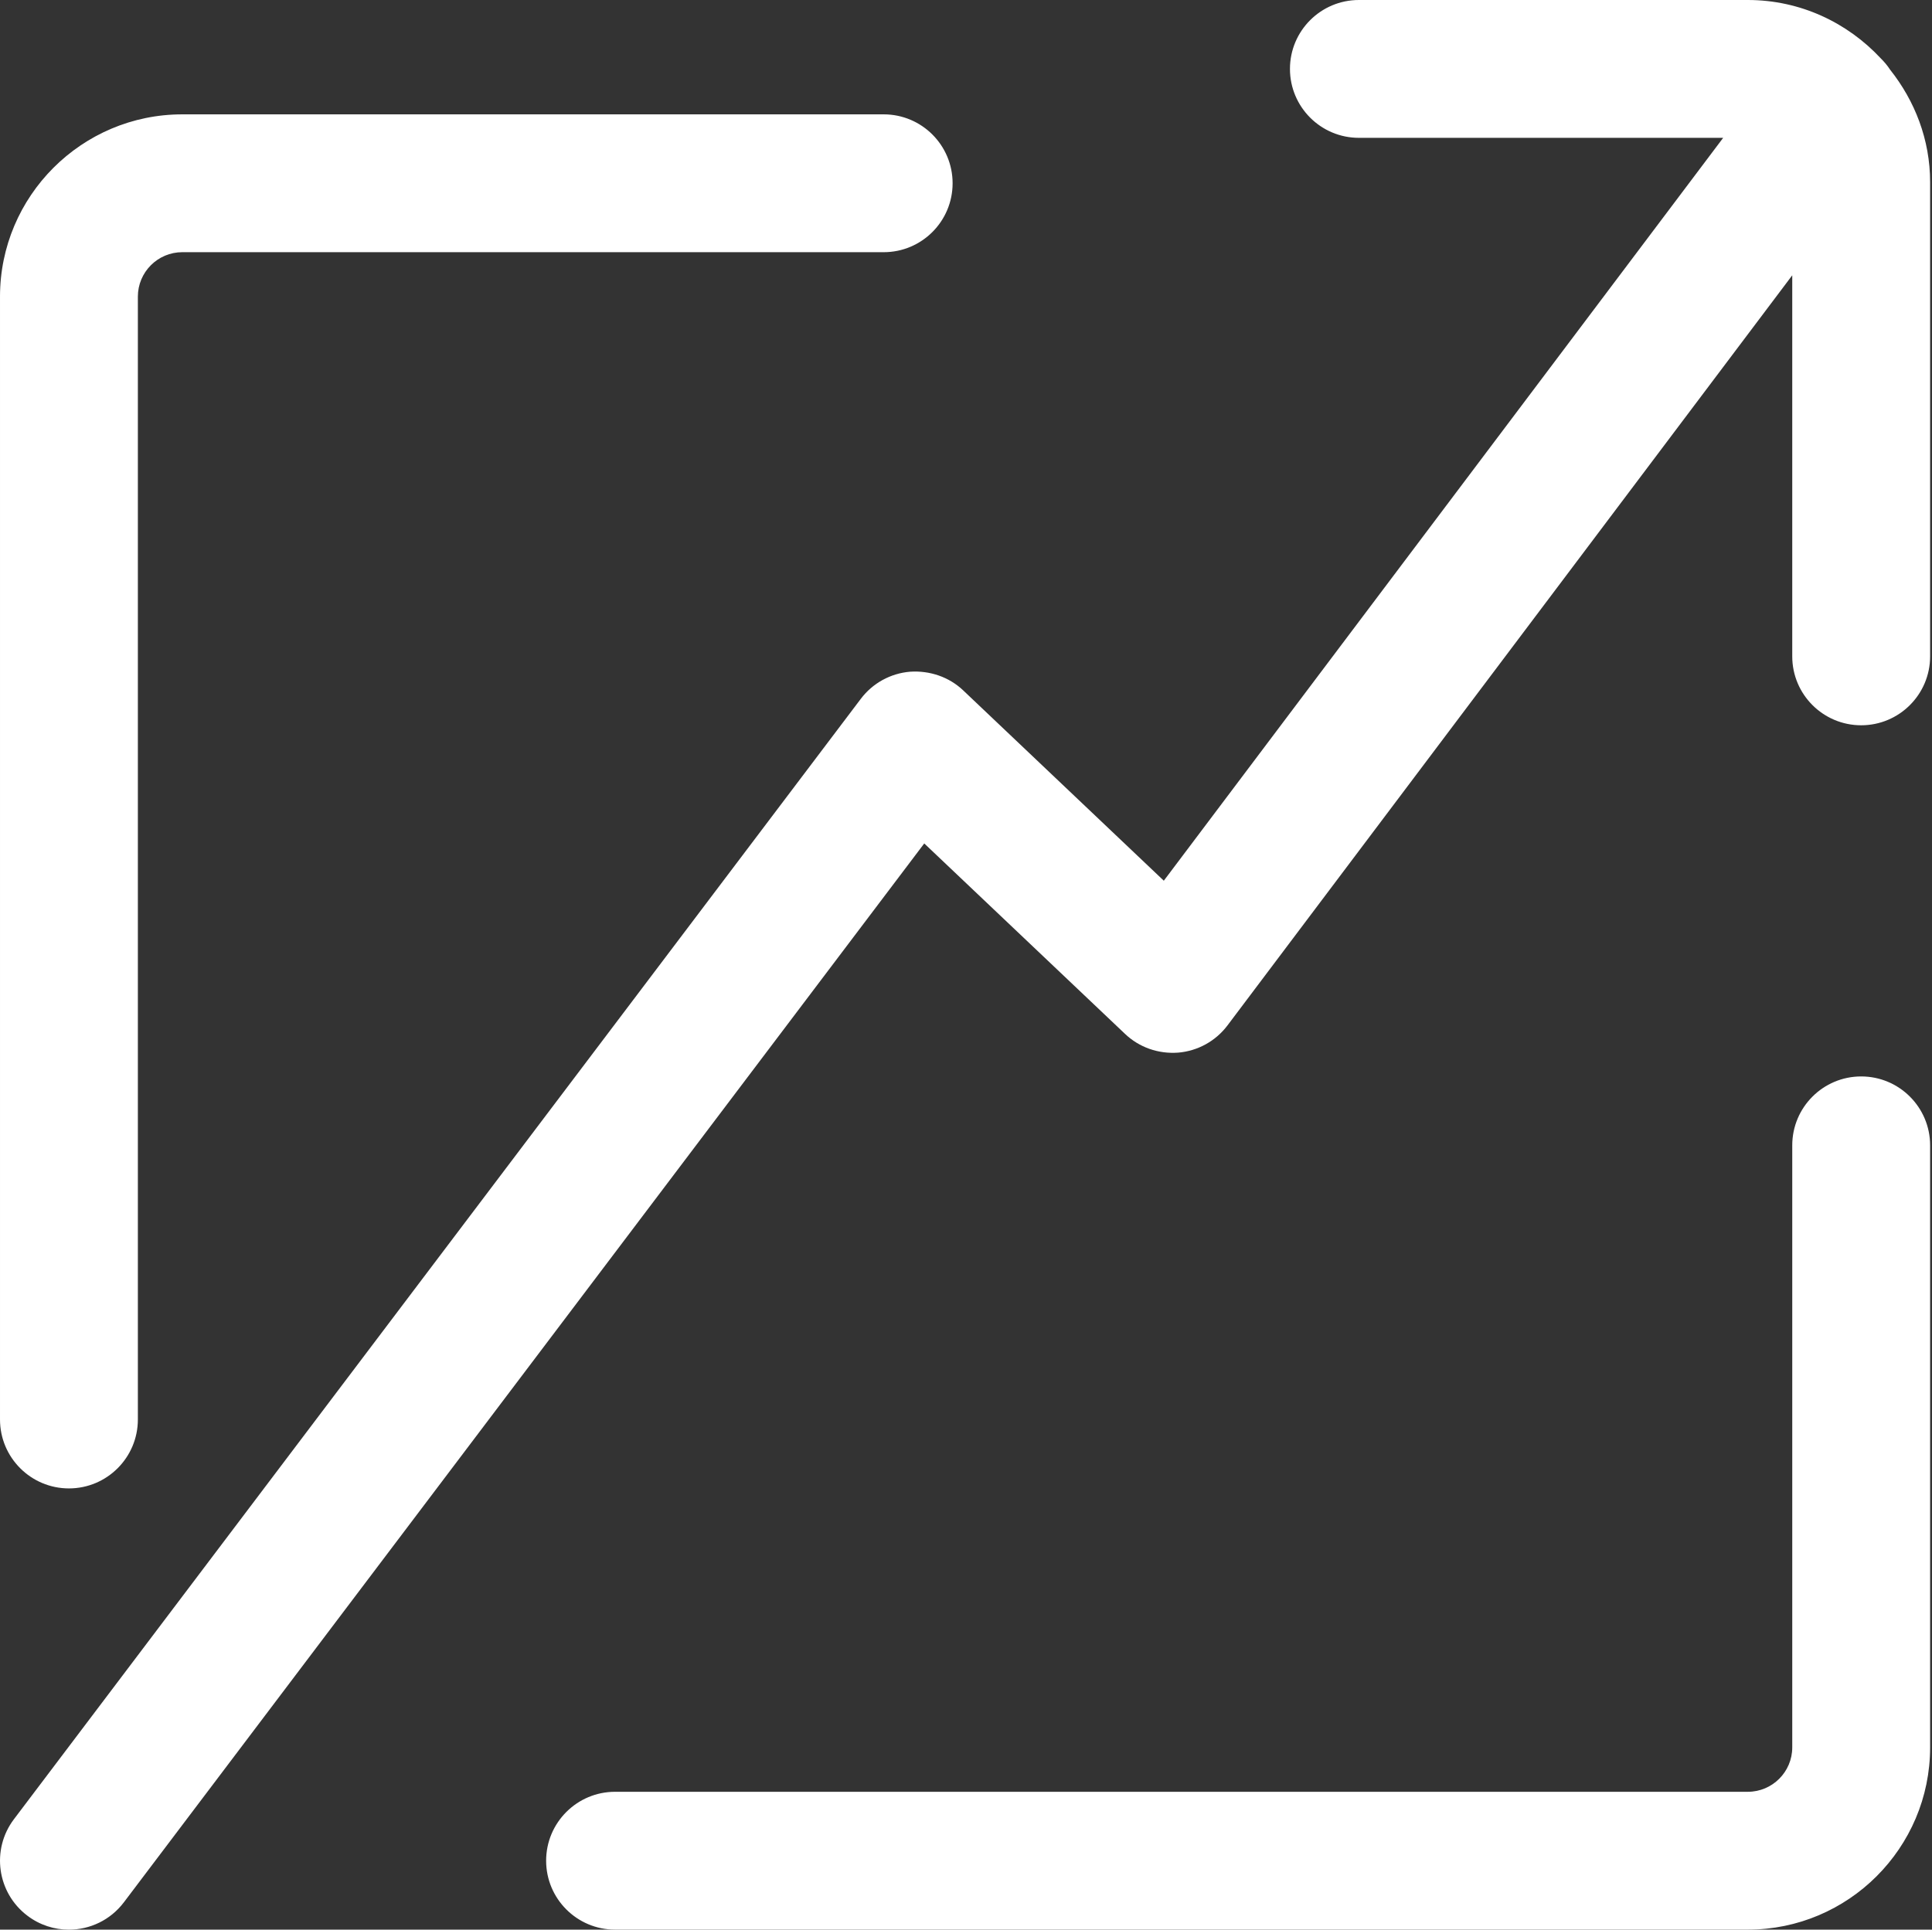 <svg width="1025" height="1024" viewBox="0 0 1025 1024" fill="none" xmlns="http://www.w3.org/2000/svg">
<rect x="0" y="0" width="1025" height="1024" fill="#333333" stroke="none"/>
<path d="M1002.76 36.962C1001.35 34.792 999.666 32.792 997.765 30.915C980.113 11.995 955.147 0 927.279 0H720.943C700.756 0 684.372 16.36 684.372 36.571C684.372 56.759 700.756 73.143 720.943 73.143H914.211L617.446 467.358L511.023 366.373C503.49 359.205 493.25 355.767 482.863 356.45C472.477 357.303 462.944 362.545 456.703 370.834L7.41 965.364C-4.78 981.48 -1.586 1004.42 14.53 1016.59C21.112 1021.59 28.866 1024 36.546 1024C47.614 1024 58.537 1018.98 65.73 1009.47L490.348 447.586L596.869 548.645C604.402 555.813 614.545 559.372 625.077 558.592C635.464 557.714 644.972 552.472 651.238 544.134L950.856 146.091V348.306C950.856 368.494 967.24 384.878 987.427 384.878C1007.61 384.878 1024 368.494 1024 348.306V96.671C1024 74.045 1015.86 53.467 1002.76 36.962ZM36.572 789.845C56.76 789.845 73.144 773.461 73.144 753.274V157.403C73.144 144.384 83.725 133.827 96.696 133.827H468.822C489.034 133.827 505.394 117.443 505.394 97.256C505.394 77.068 489.034 60.684 468.822 60.684H96.696C43.375 60.684 0.001 104.058 0.001 157.403V753.274C0.001 773.461 16.385 789.845 36.572 789.845ZM987.43 571.226C967.242 571.226 950.858 587.61 950.858 607.798V927.286C950.858 940.281 940.277 950.838 927.282 950.838H326.316C306.128 950.838 289.744 967.222 289.744 987.409C289.744 1007.6 306.128 1023.98 326.316 1023.98H927.282C980.627 1023.98 1024 980.607 1024 927.286V607.798C1024 587.61 1007.62 571.226 987.43 571.226Z" fill="white"/>
</svg>
